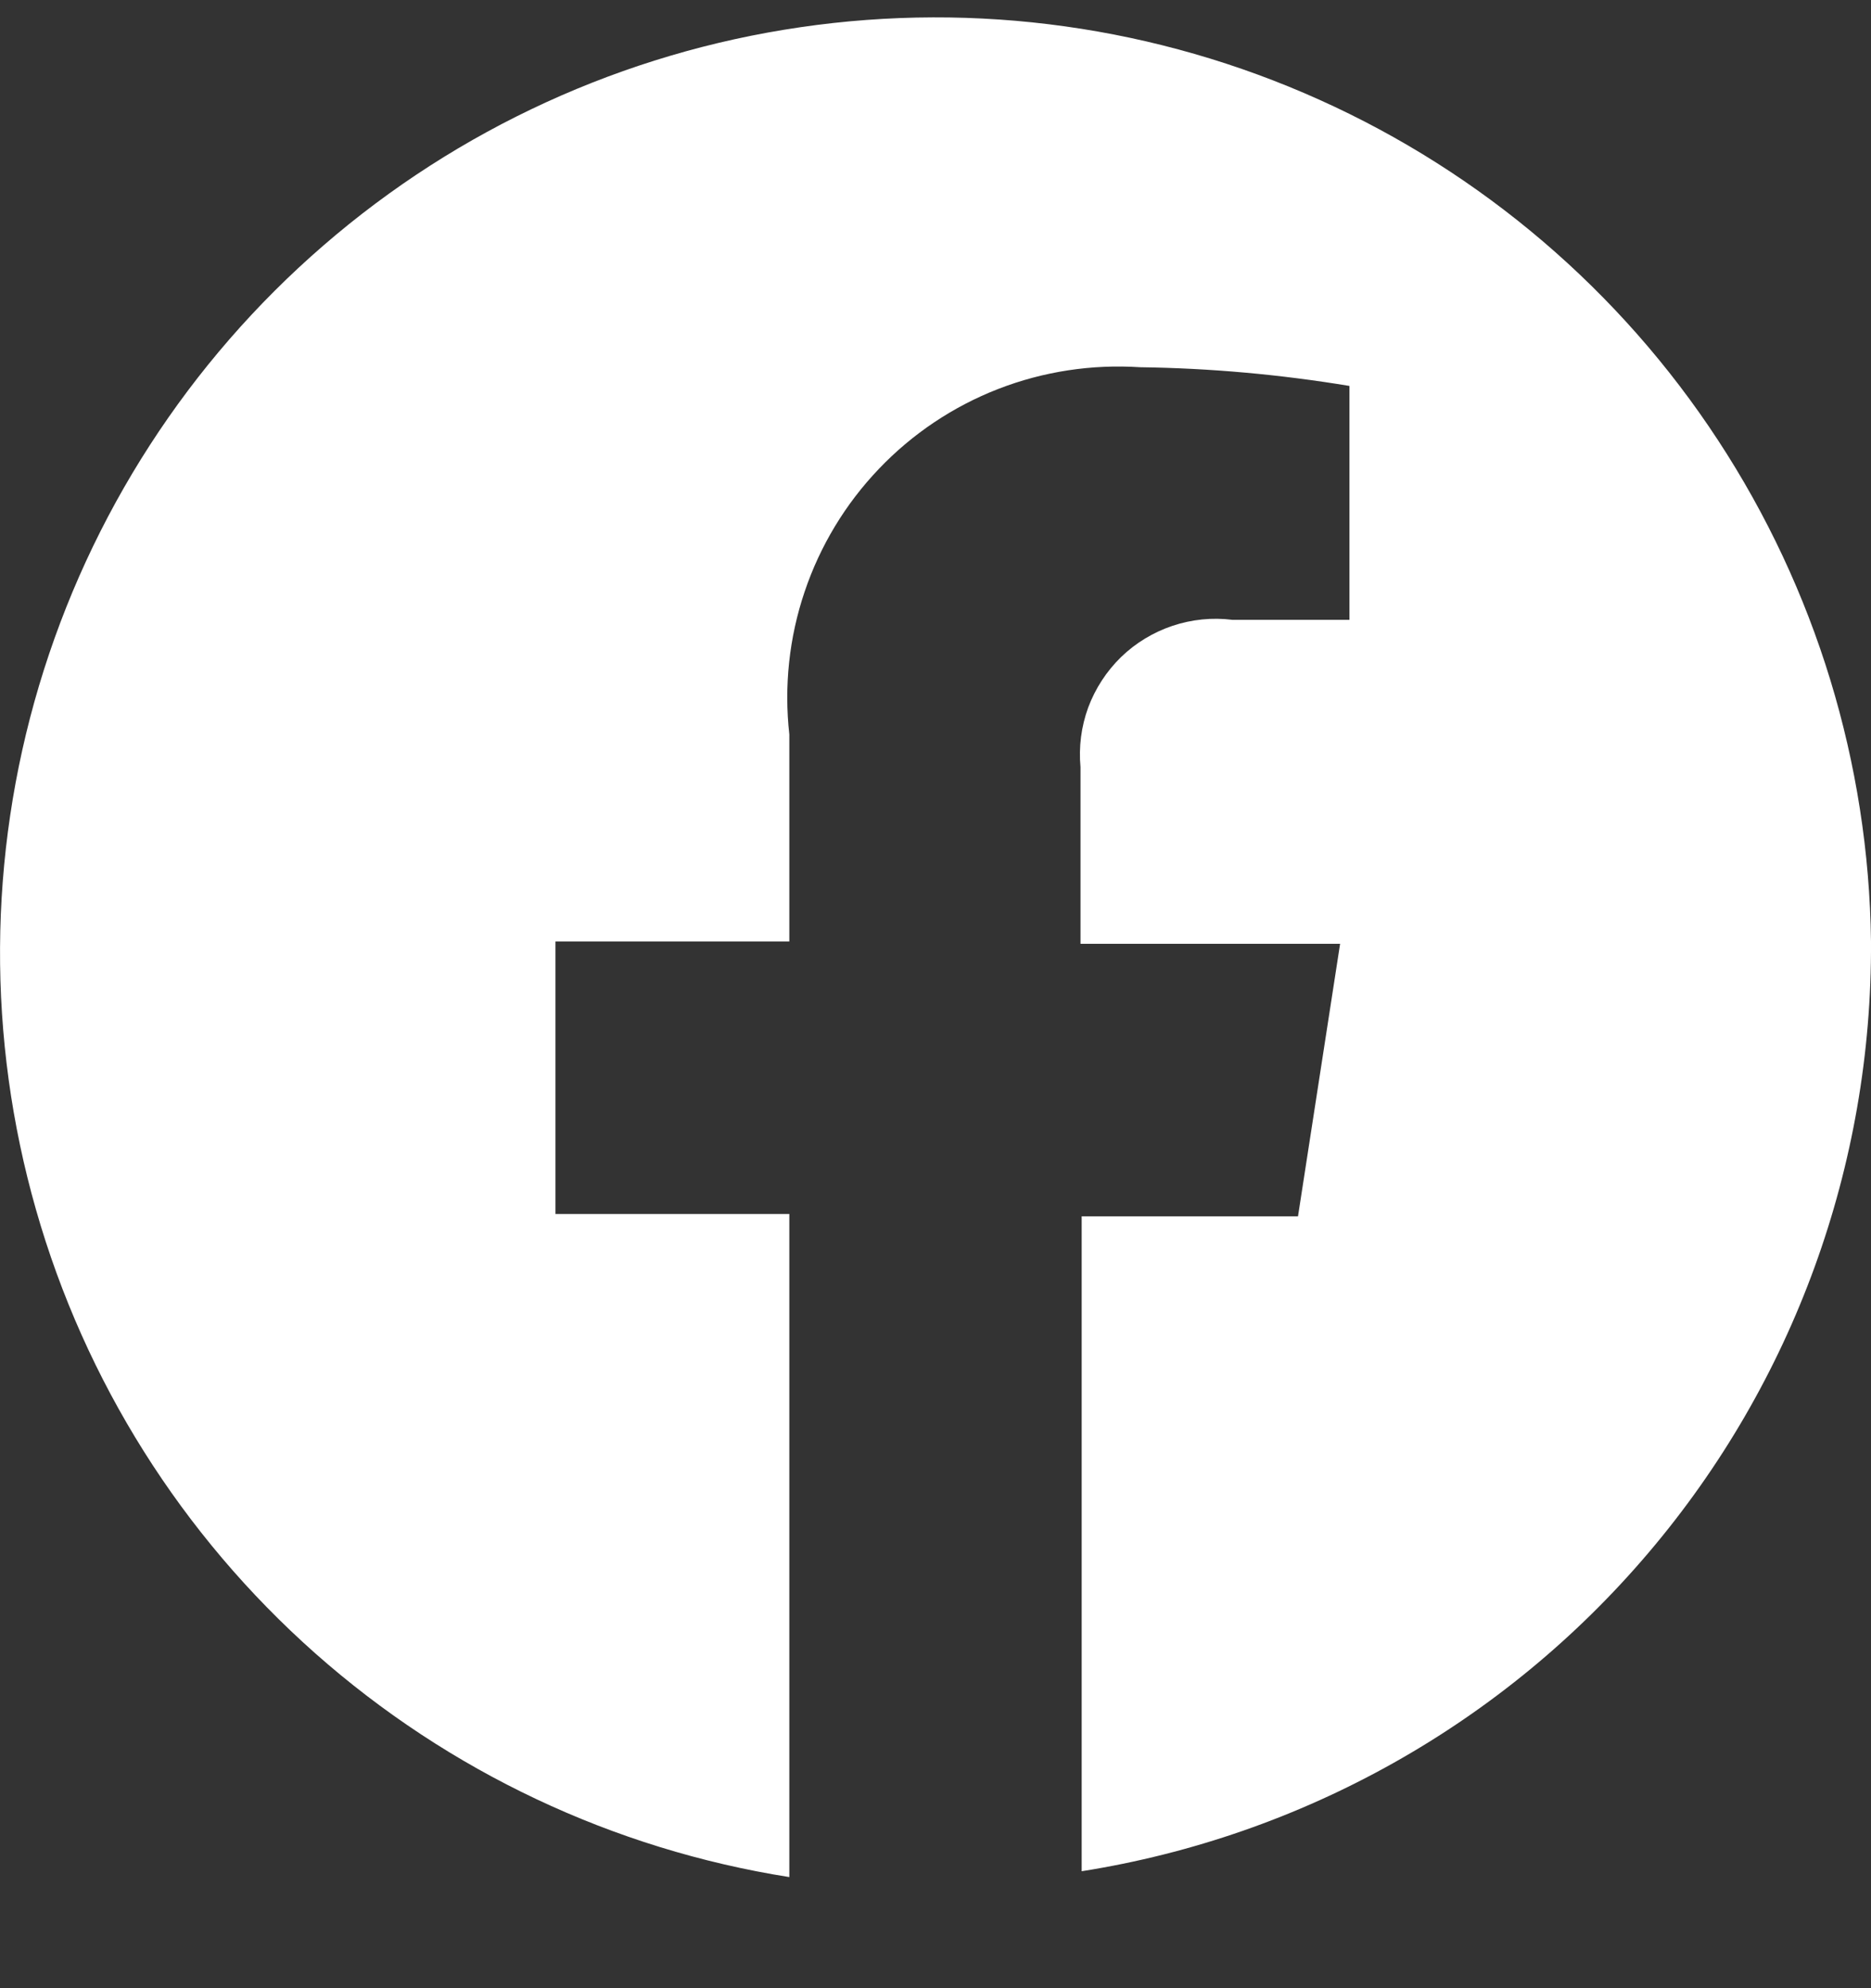 <svg width="16" height="17" viewBox="0 0 16 17" fill="none" xmlns="http://www.w3.org/2000/svg">
<rect x="0" y="0" width="16" height="17" fill="#333333" stroke="none"/>
<path d="M16 8.05C15.981 6.526 15.527 5.038 14.691 3.763C13.856 2.488 12.673 1.478 11.283 0.853C9.892 0.227 8.352 0.012 6.843 0.233C5.335 0.453 3.92 1.1 2.767 2.098C1.614 3.095 0.77 4.401 0.334 5.862C-0.102 7.323 -0.111 8.878 0.308 10.344C0.726 11.81 1.555 13.126 2.696 14.137C3.838 15.148 5.244 15.812 6.75 16.05V10.38H4.75V8.05H6.75V6.28C6.704 5.869 6.748 5.452 6.881 5.059C7.013 4.667 7.23 4.308 7.516 4.009C7.802 3.709 8.15 3.476 8.536 3.326C8.922 3.176 9.337 3.113 9.75 3.14C10.35 3.148 10.948 3.202 11.54 3.3V5.3H10.54C10.367 5.278 10.192 5.296 10.027 5.351C9.863 5.406 9.712 5.497 9.587 5.618C9.463 5.739 9.367 5.886 9.306 6.049C9.246 6.213 9.224 6.387 9.24 6.56V8.07H11.46L11.1 10.4H9.25V16C11.14 15.701 12.86 14.735 14.098 13.276C15.337 11.818 16.011 9.963 16 8.05Z" fill="white"/>
</svg>

